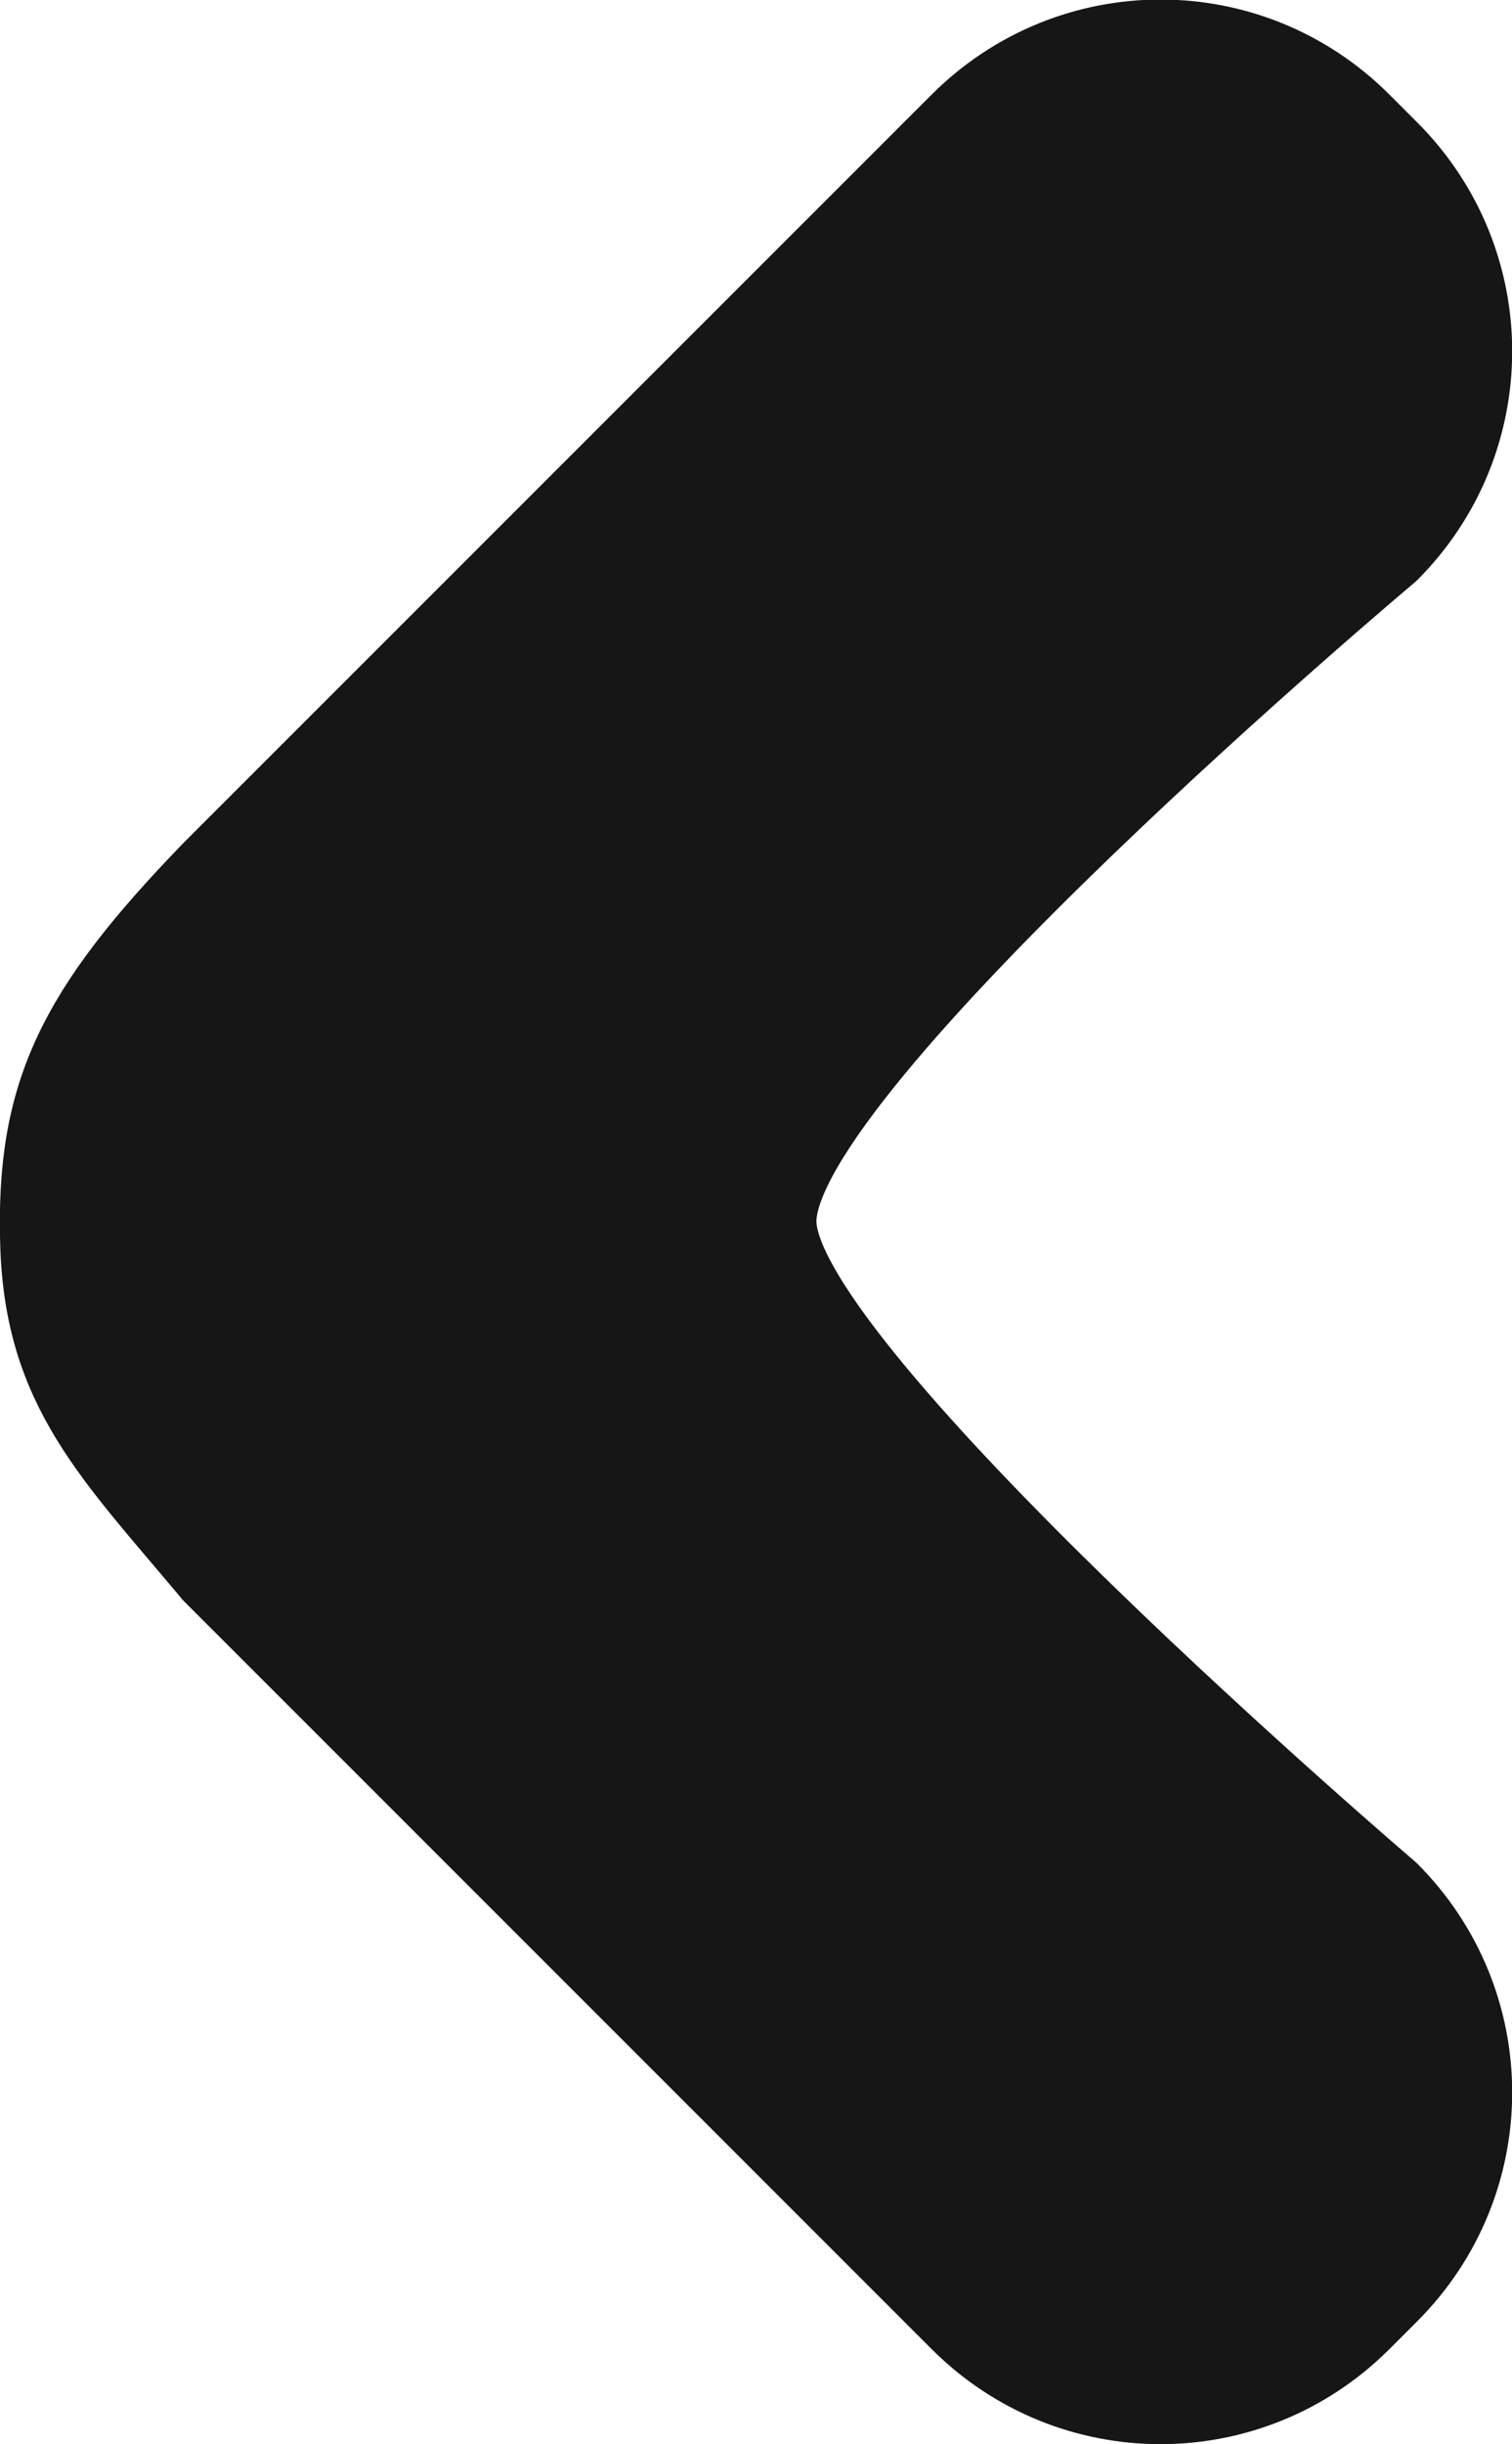 <?xml version="1.0" encoding="UTF-8" standalone="no"?>
<!-- Created with Inkscape (http://www.inkscape.org/) -->

<svg
   xmlns:dc="http://purl.org/dc/elements/1.1/"
   xmlns:cc="http://creativecommons.org/ns#"
   xmlns:rdf="http://www.w3.org/1999/02/22-rdf-syntax-ns#"
   xmlns:svg="http://www.w3.org/2000/svg"
   xmlns="http://www.w3.org/2000/svg"
   xmlns:sodipodi="http://sodipodi.sourceforge.net/DTD/sodipodi-0.dtd"
   xmlns:inkscape="http://www.inkscape.org/namespaces/inkscape"
   width="10.583mm"
   height="17.102mm"
   viewBox="0 0 10.583 17.102"
   version="1.1"
   id="svg8"
   inkscape:version="0.92.4 (5da689c313, 2019-01-14)"
   sodipodi:docname="pfeil.svg">
  <defs
     id="defs2" />
  <sodipodi:namedview
     id="base"
     pagecolor="#ffffff"
     bordercolor="#666666"
     borderopacity="1.0"
     inkscape:pageopacity="0.0"
     inkscape:pageshadow="2"
     inkscape:zoom="0.98994949"
     inkscape:cx="-354.46313"
     inkscape:cy="178.6385"
     inkscape:document-units="mm"
     inkscape:current-layer="layer1"
     showgrid="false"
     fit-margin-top="0"
     fit-margin-left="0"
     fit-margin-right="0"
     fit-margin-bottom="0"
     inkscape:window-width="1920"
     inkscape:window-height="1016"
     inkscape:window-x="0"
     inkscape:window-y="27"
     inkscape:window-maximized="1" />
  <g
     inkscape:label="Ebene 1"
     inkscape:groupmode="layer"
     id="layer1"
     transform="translate(-94.265,-119.851)">
    <path
       style="fill:#161616;fill-opacity:1;stroke:#161616;stroke-width:0.481;stroke-linecap:round;stroke-linejoin:round;stroke-miterlimit:4;stroke-dasharray:none;stroke-opacity:1;paint-order:stroke fill markers"
       d="m 95.72,130.883 c 1.553,1.553 3.683,3.683 5.236,5.236 0.793,0.793 2.071,0.793 2.864,0 l 0.194,-0.194 c 0.793,-0.793 0.793,-2.071 0,-2.864 0,0 -4.267,-3.644 -4.275,-4.66 -0.009,-1.063 4.275,-4.66 4.275,-4.66 0.793,-0.793 0.793,-2.071 0,-2.864 l -0.194,-0.194 c -0.793,-0.793 -2.07,-0.793 -2.864,0 l -5.236,5.236 c -0.957,0.988 -1.246,1.575 -1.213,2.641 0.031,1.026 0.513,1.486 1.213,2.322 z"
       id="rect817"
       inkscape:connector-curvature="0"
       sodipodi:nodetypes="ccsssssssscsc" />
  </g>
</svg>
